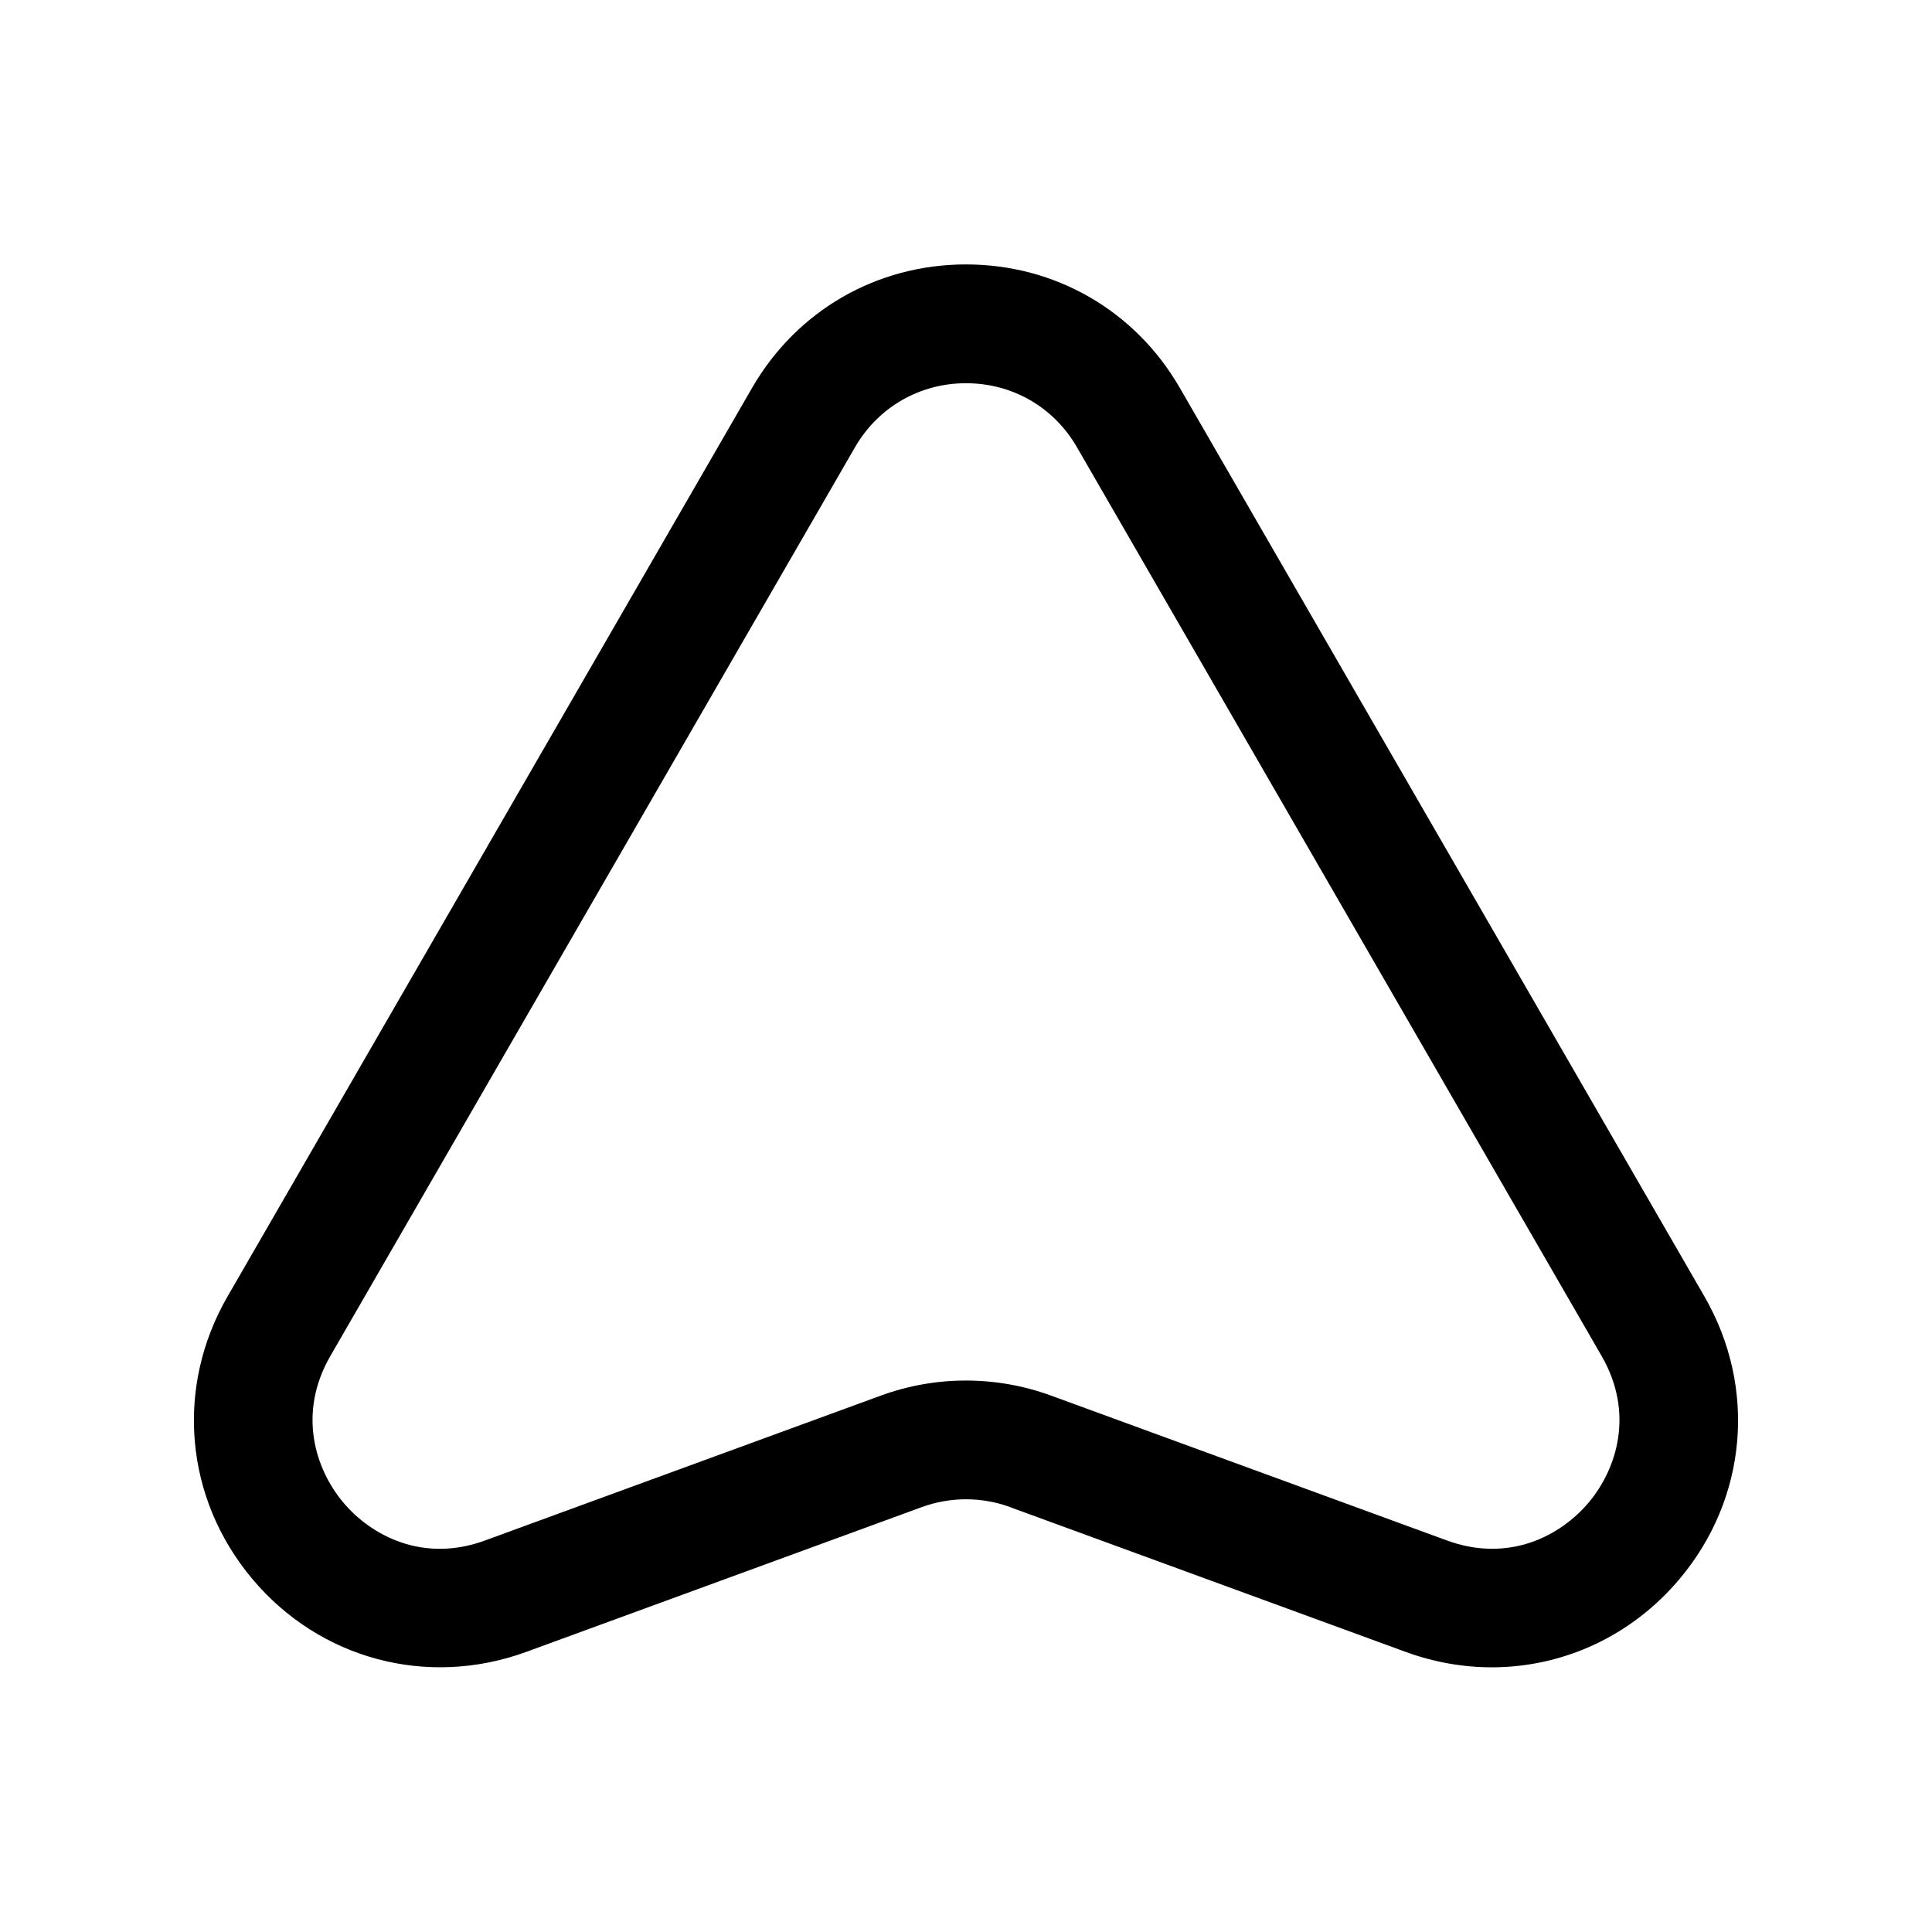 <?xml version="1.0" encoding="UTF-8"?>
<!-- Uploaded to: SVG Repo, www.svgrepo.com, Generator: SVG Repo Mixer Tools -->
<svg fill="#000000" width="800px" height="800px" version="1.1" viewBox="144 144 512 512" xmlns="http://www.w3.org/2000/svg">
 <path d="m595.71 487.61-139.05-240.82c-11.824-20.484-33.016-32.715-56.66-32.715-23.648 0-44.84 12.219-56.68 32.699l-139.04 240.84c-13.918 24.121-11.336 53.484 6.582 74.816 17.918 21.332 46.414 28.891 72.578 19.348l104.89-38.398c7.527-2.738 15.809-2.738 23.316 0v0.016l104.89 38.383c7.512 2.738 15.207 4.078 22.797 4.078 18.844 0 37-8.219 49.781-23.426 17.934-21.316 20.516-50.68 6.598-74.816zm-30.684 54.555c-7.398 8.832-21.16 16.121-37.66 10.043l-104.89-38.383c-14.516-5.289-30.496-5.289-44.98 0l-104.87 38.383c-16.453 6.094-30.246-1.211-37.66-10.043-7.398-8.801-12.188-23.617-3.418-38.809l139.04-240.84c6.144-10.613 17.133-16.957 29.414-16.957s23.27 6.328 29.395 16.957l139.05 240.84c8.77 15.191 3.981 30.023-3.418 38.809z"/>
</svg>